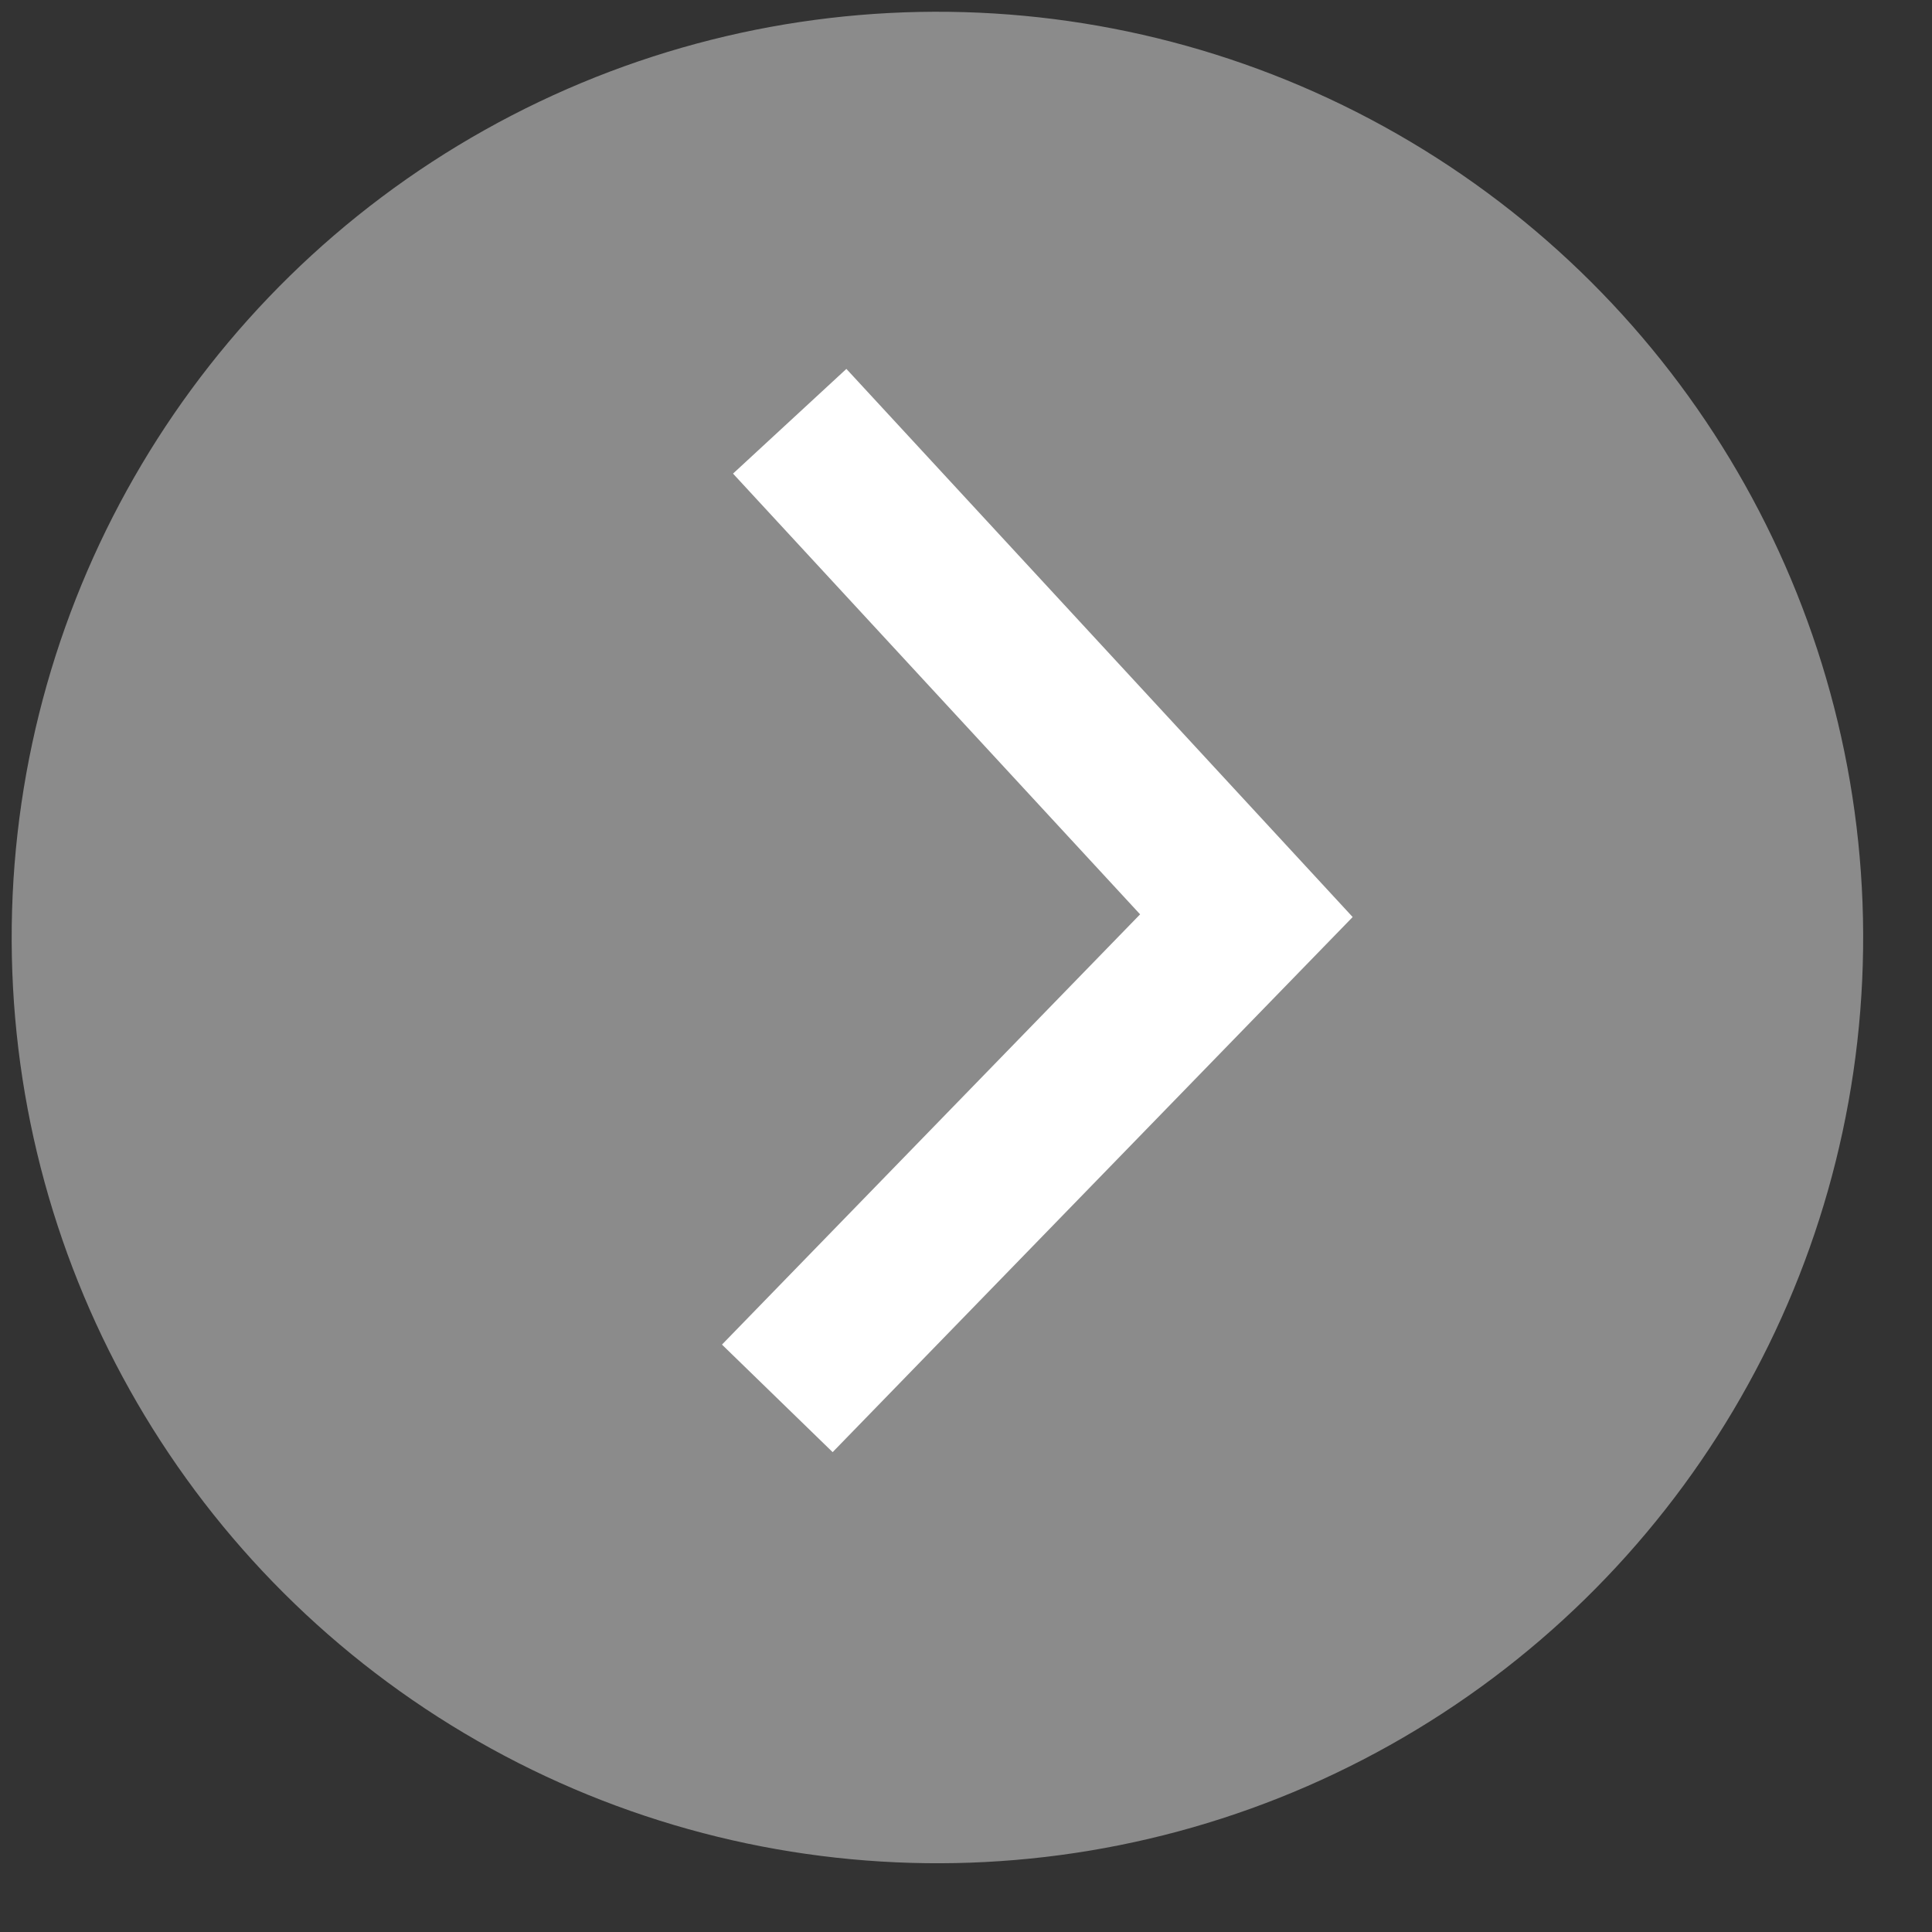 <svg width="24" height="24" viewBox="0 0 24 24" fill="none" xmlns="http://www.w3.org/2000/svg">
<rect x="0" y="0" width="24" height="24" fill="#333333" stroke="none"/>
<circle cx="11.645" cy="11.646" r="11.5" transform="rotate(-179.27 11.645 11.646)" fill="#D9D9D9" fill-opacity="0.53"/>
<path d="M9.656 17.371L15.483 11.375L9.81 5.233" stroke="white" stroke-width="1.917"/>
</svg>
